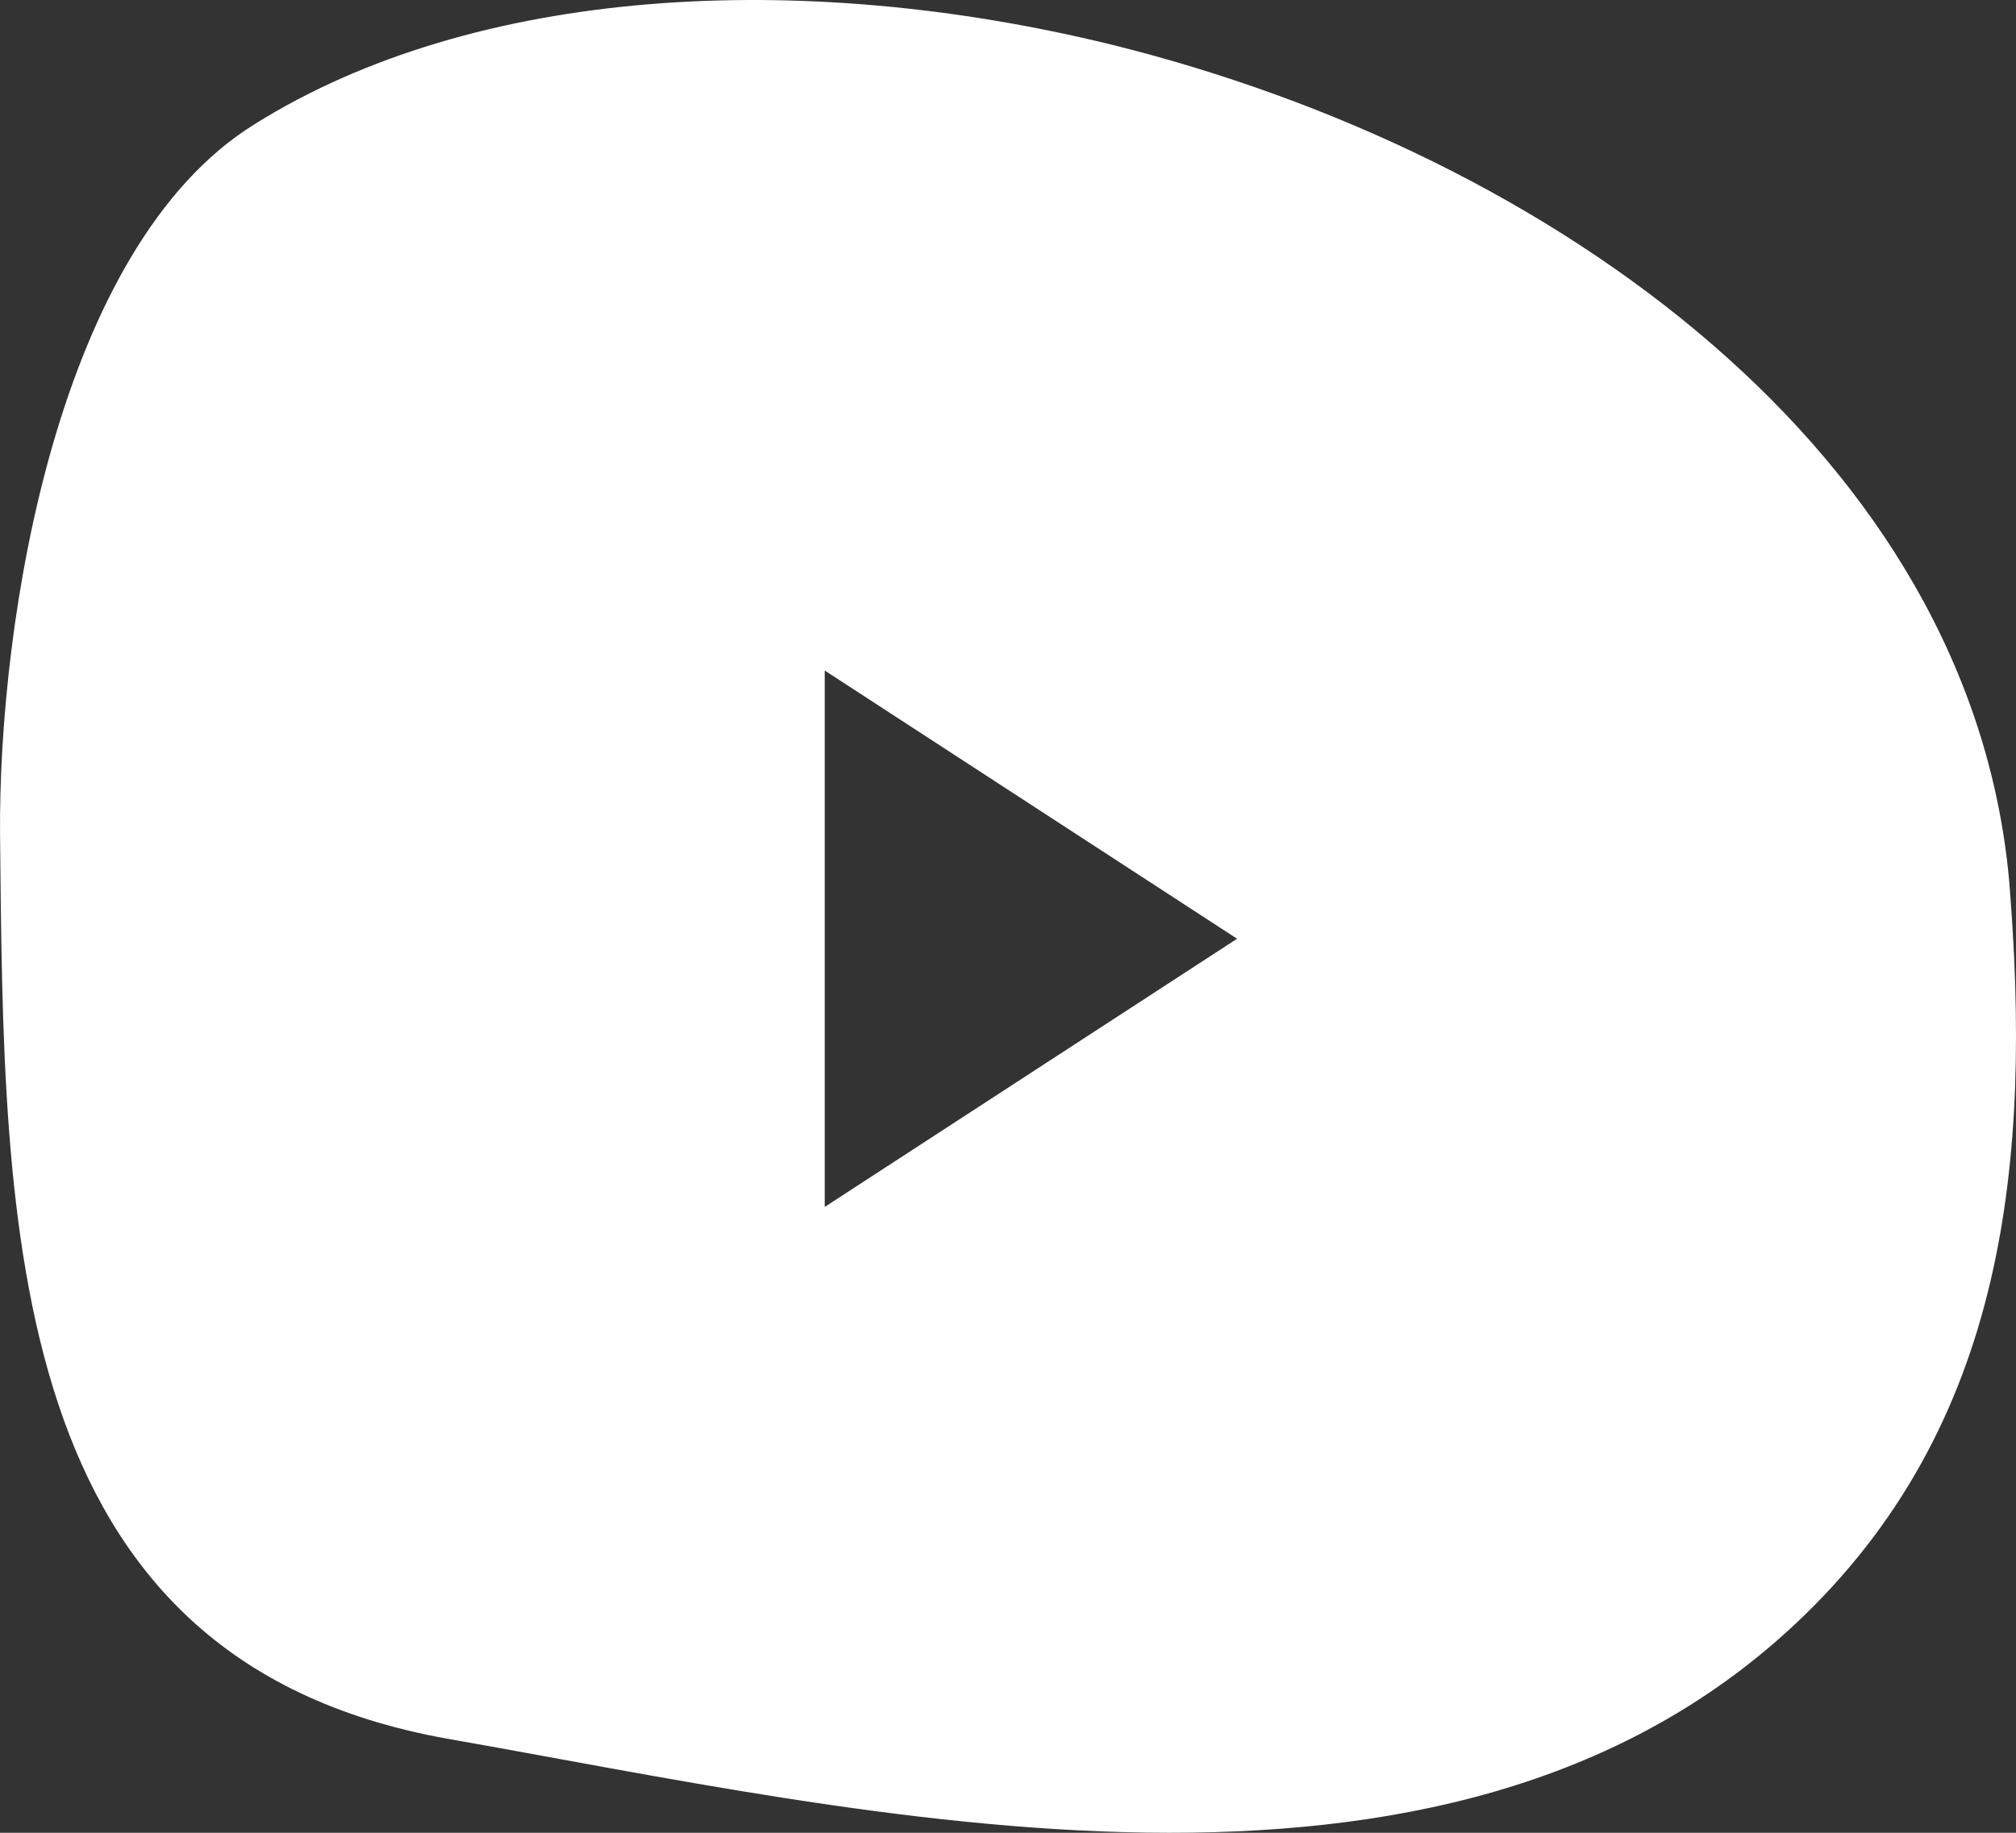 <svg width="44" height="40" xmlns="http://www.w3.org/2000/svg"><rect width="100%" height="100%" fill="#333333" stroke="none"/><path d="M43.849 19.203c.5 6.11-.044 11.915-4.676 16.249-7.677 7.187-20.249 4.1-29.417 2.494C.053 36.206.088 26.794.001 18.207c-.035-4.683 1.254-12.83 5.553-15.495C10.353-.293 17.468-.688 24.25.972c9.685 2.395 18.748 8.963 19.599 18.231zM18 14.634v11.707l9-5.853-9-5.854z" fill="#FFF" fill-rule="evenodd"/></svg>